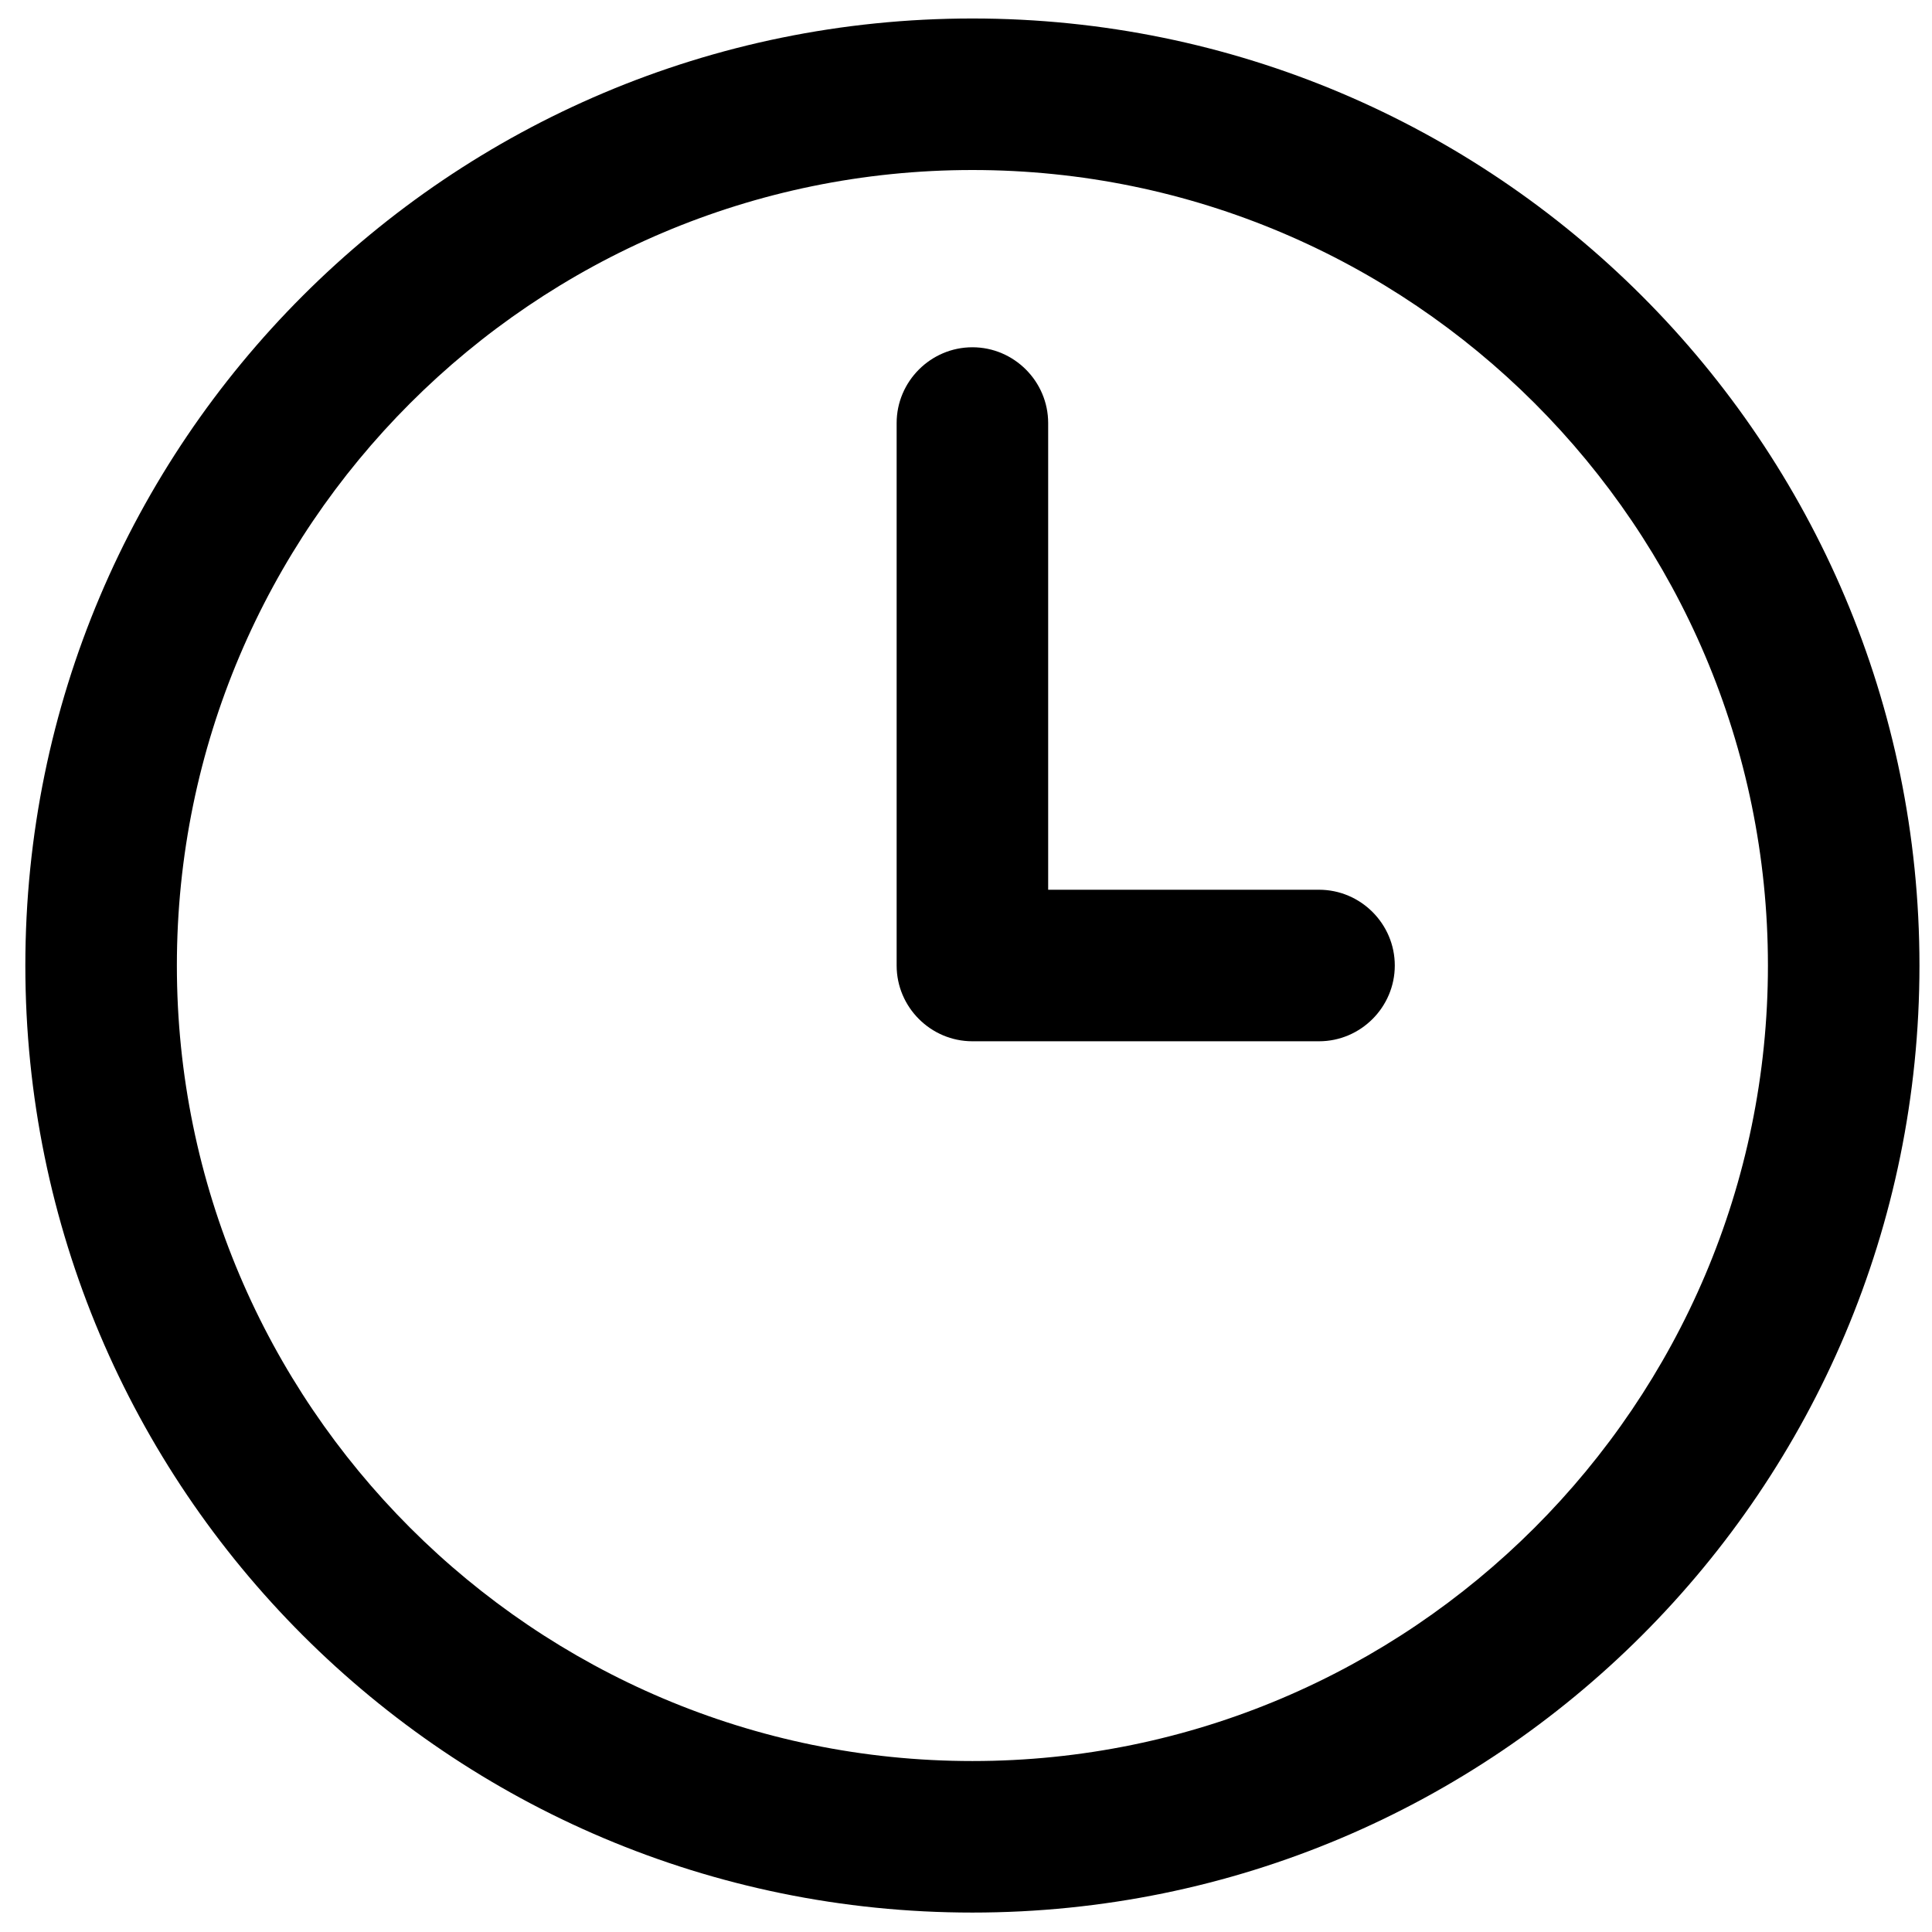 <svg xmlns="http://www.w3.org/2000/svg" fill="none" viewBox="0 0 51 51" height="51" width="51">
<path fill="black" d="M25.669 0.488C11.859 0.488 0.669 11.678 0.669 25.487C0.669 39.297 11.859 50.487 25.669 50.487C39.479 50.487 50.669 39.297 50.669 25.487C50.669 11.688 39.469 0.488 25.669 0.488ZM25.669 46.487C14.089 46.487 4.669 37.067 4.669 25.487C4.669 13.907 14.089 4.488 25.669 4.488C37.249 4.488 46.669 13.907 46.669 25.487C46.669 37.067 37.239 46.487 25.669 46.487Z"></path>
<path fill="black" d="M34.819 23.487H27.669V11.168C27.669 10.068 26.769 9.167 25.669 9.167C24.569 9.167 23.669 10.068 23.669 11.168V25.487C23.669 26.587 24.569 27.487 25.669 27.487H34.819C35.919 27.487 36.819 26.587 36.819 25.487C36.819 24.387 35.919 23.487 34.819 23.487Z"></path>
</svg>
